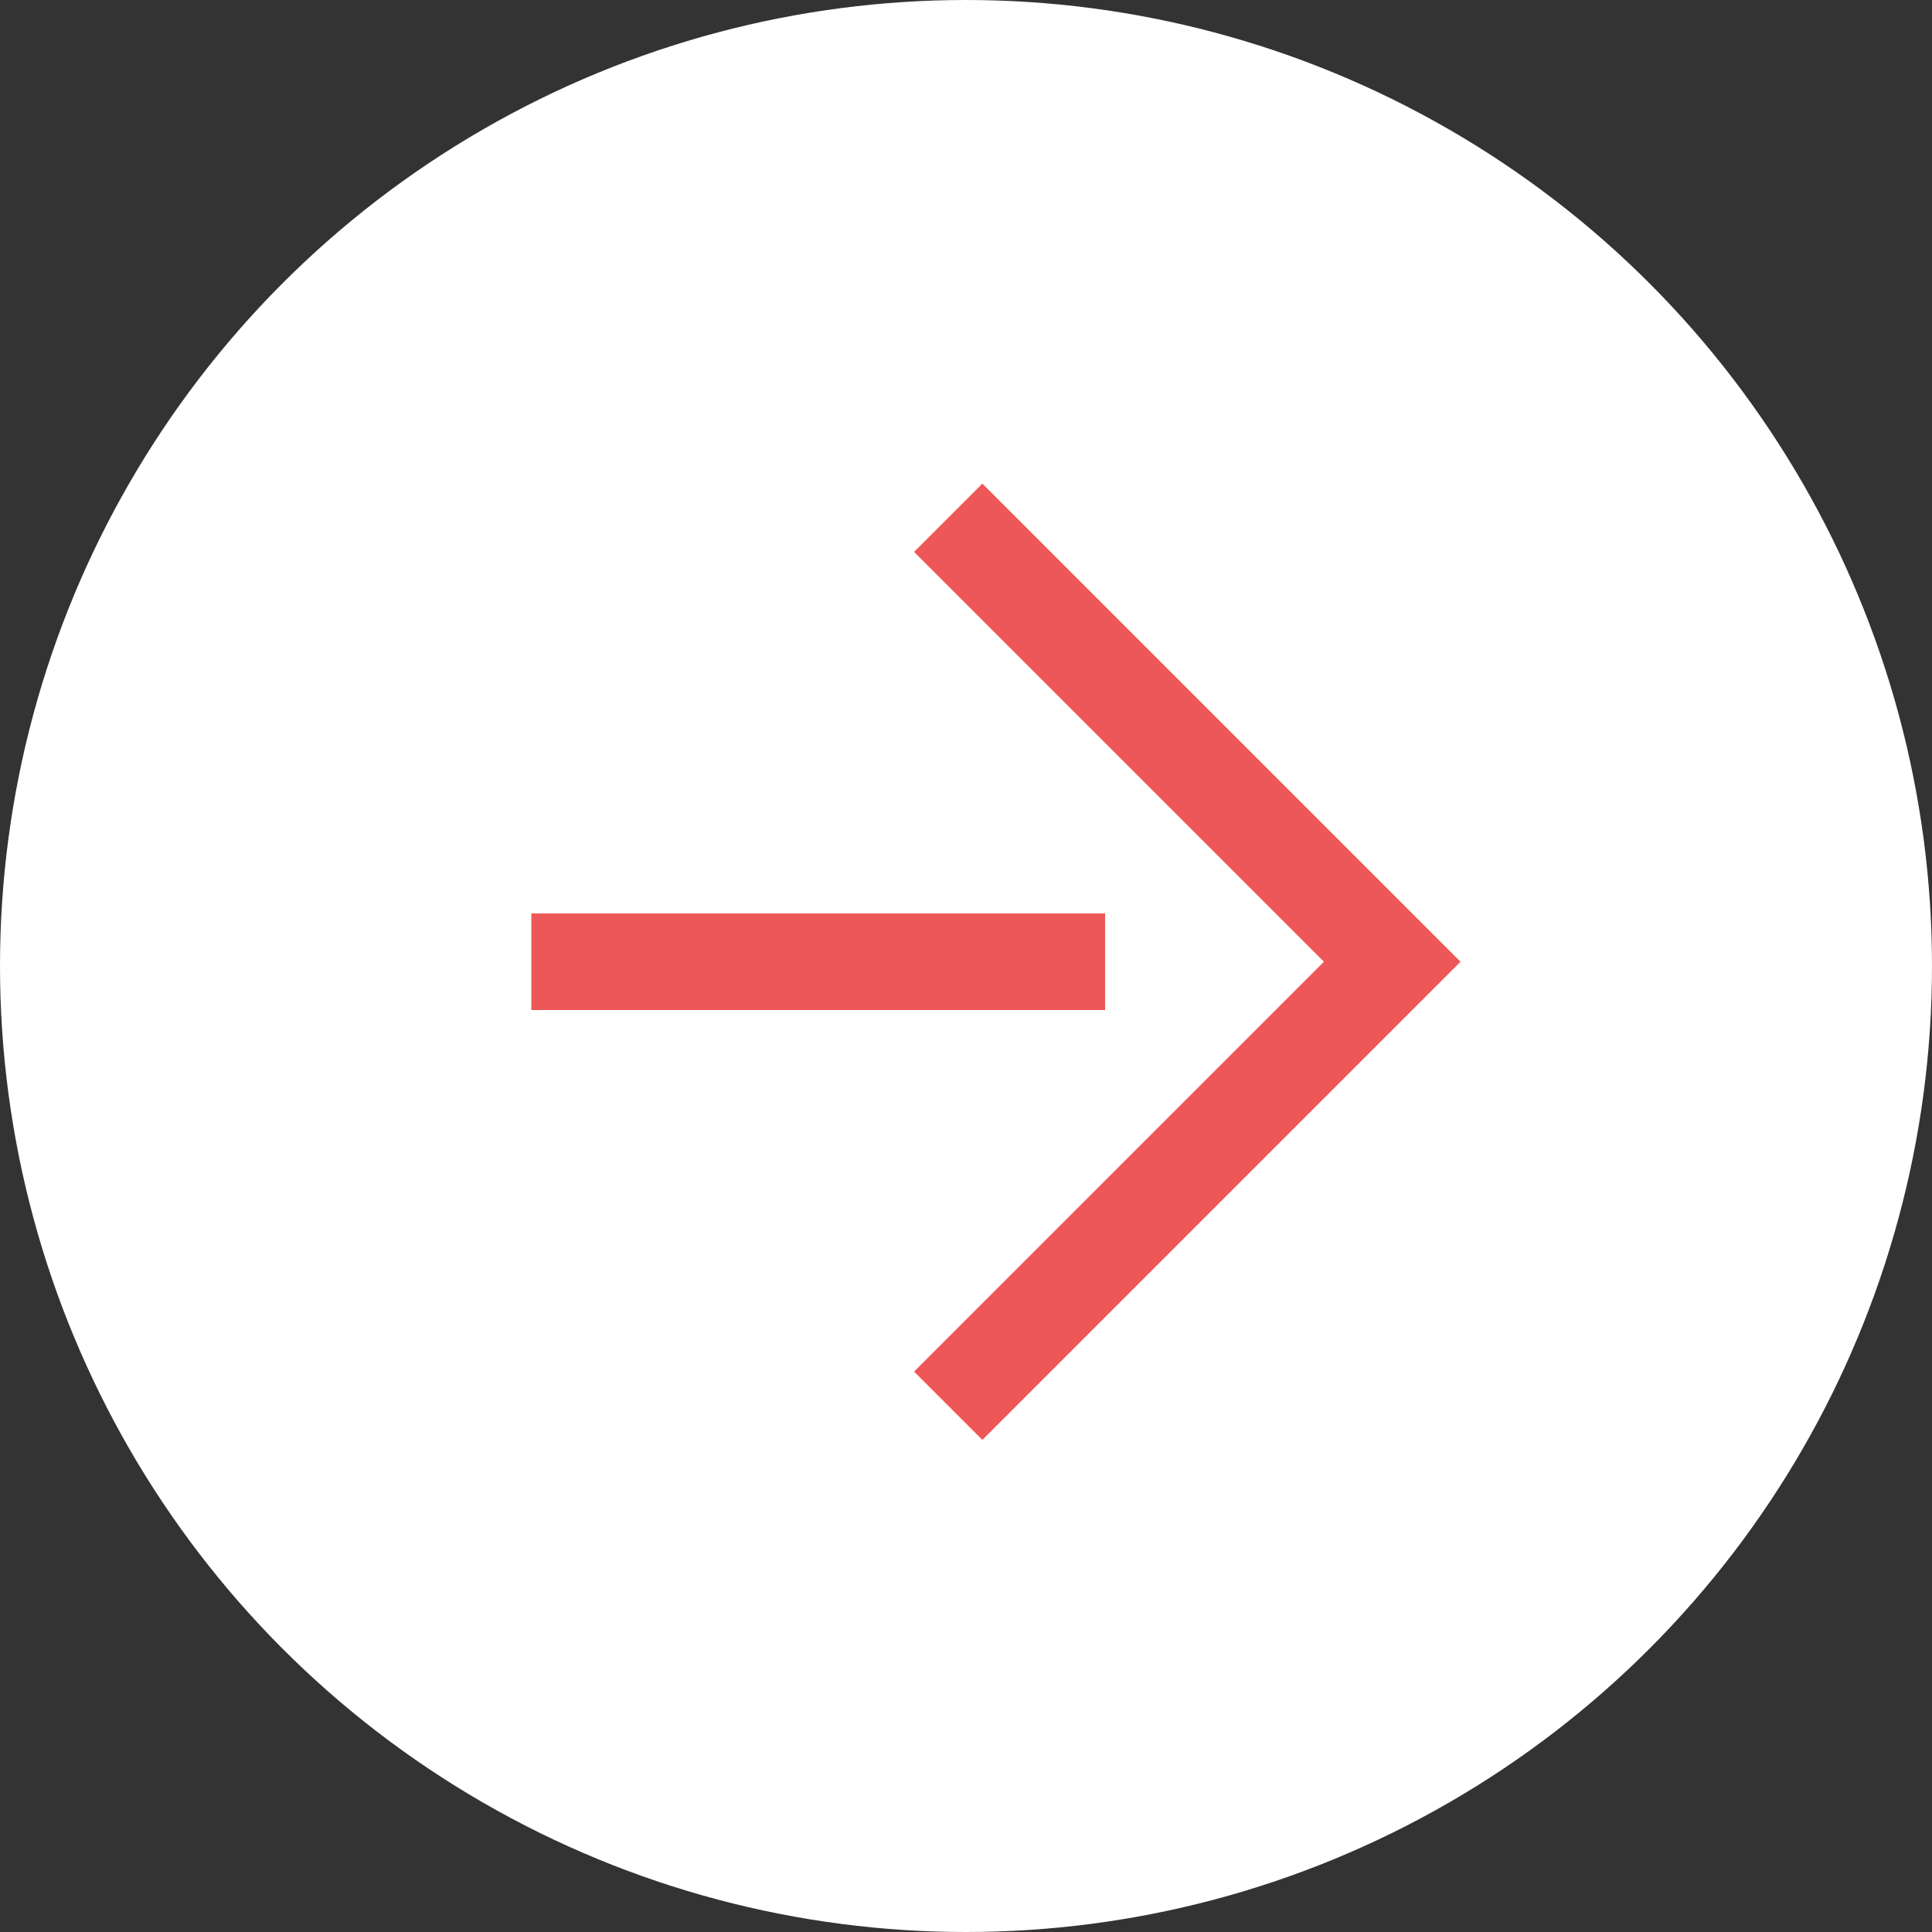 <?xml version="1.0" encoding="UTF-8"?> <svg xmlns="http://www.w3.org/2000/svg" width="40" height="40" viewBox="0 0 40 40" fill="none"><rect x="0" y="0" width="40" height="40" fill="#333333" stroke="none"/><circle cx="20" cy="20" r="20" fill="white"></circle><path d="M20.339 11.427L28.824 19.912L20.339 28.397" stroke="#EE5757" stroke-width="2" stroke-linecap="square"></path><path d="M22.88 19.912H11.001" stroke="#EE5757" stroke-width="2"></path></svg> 
